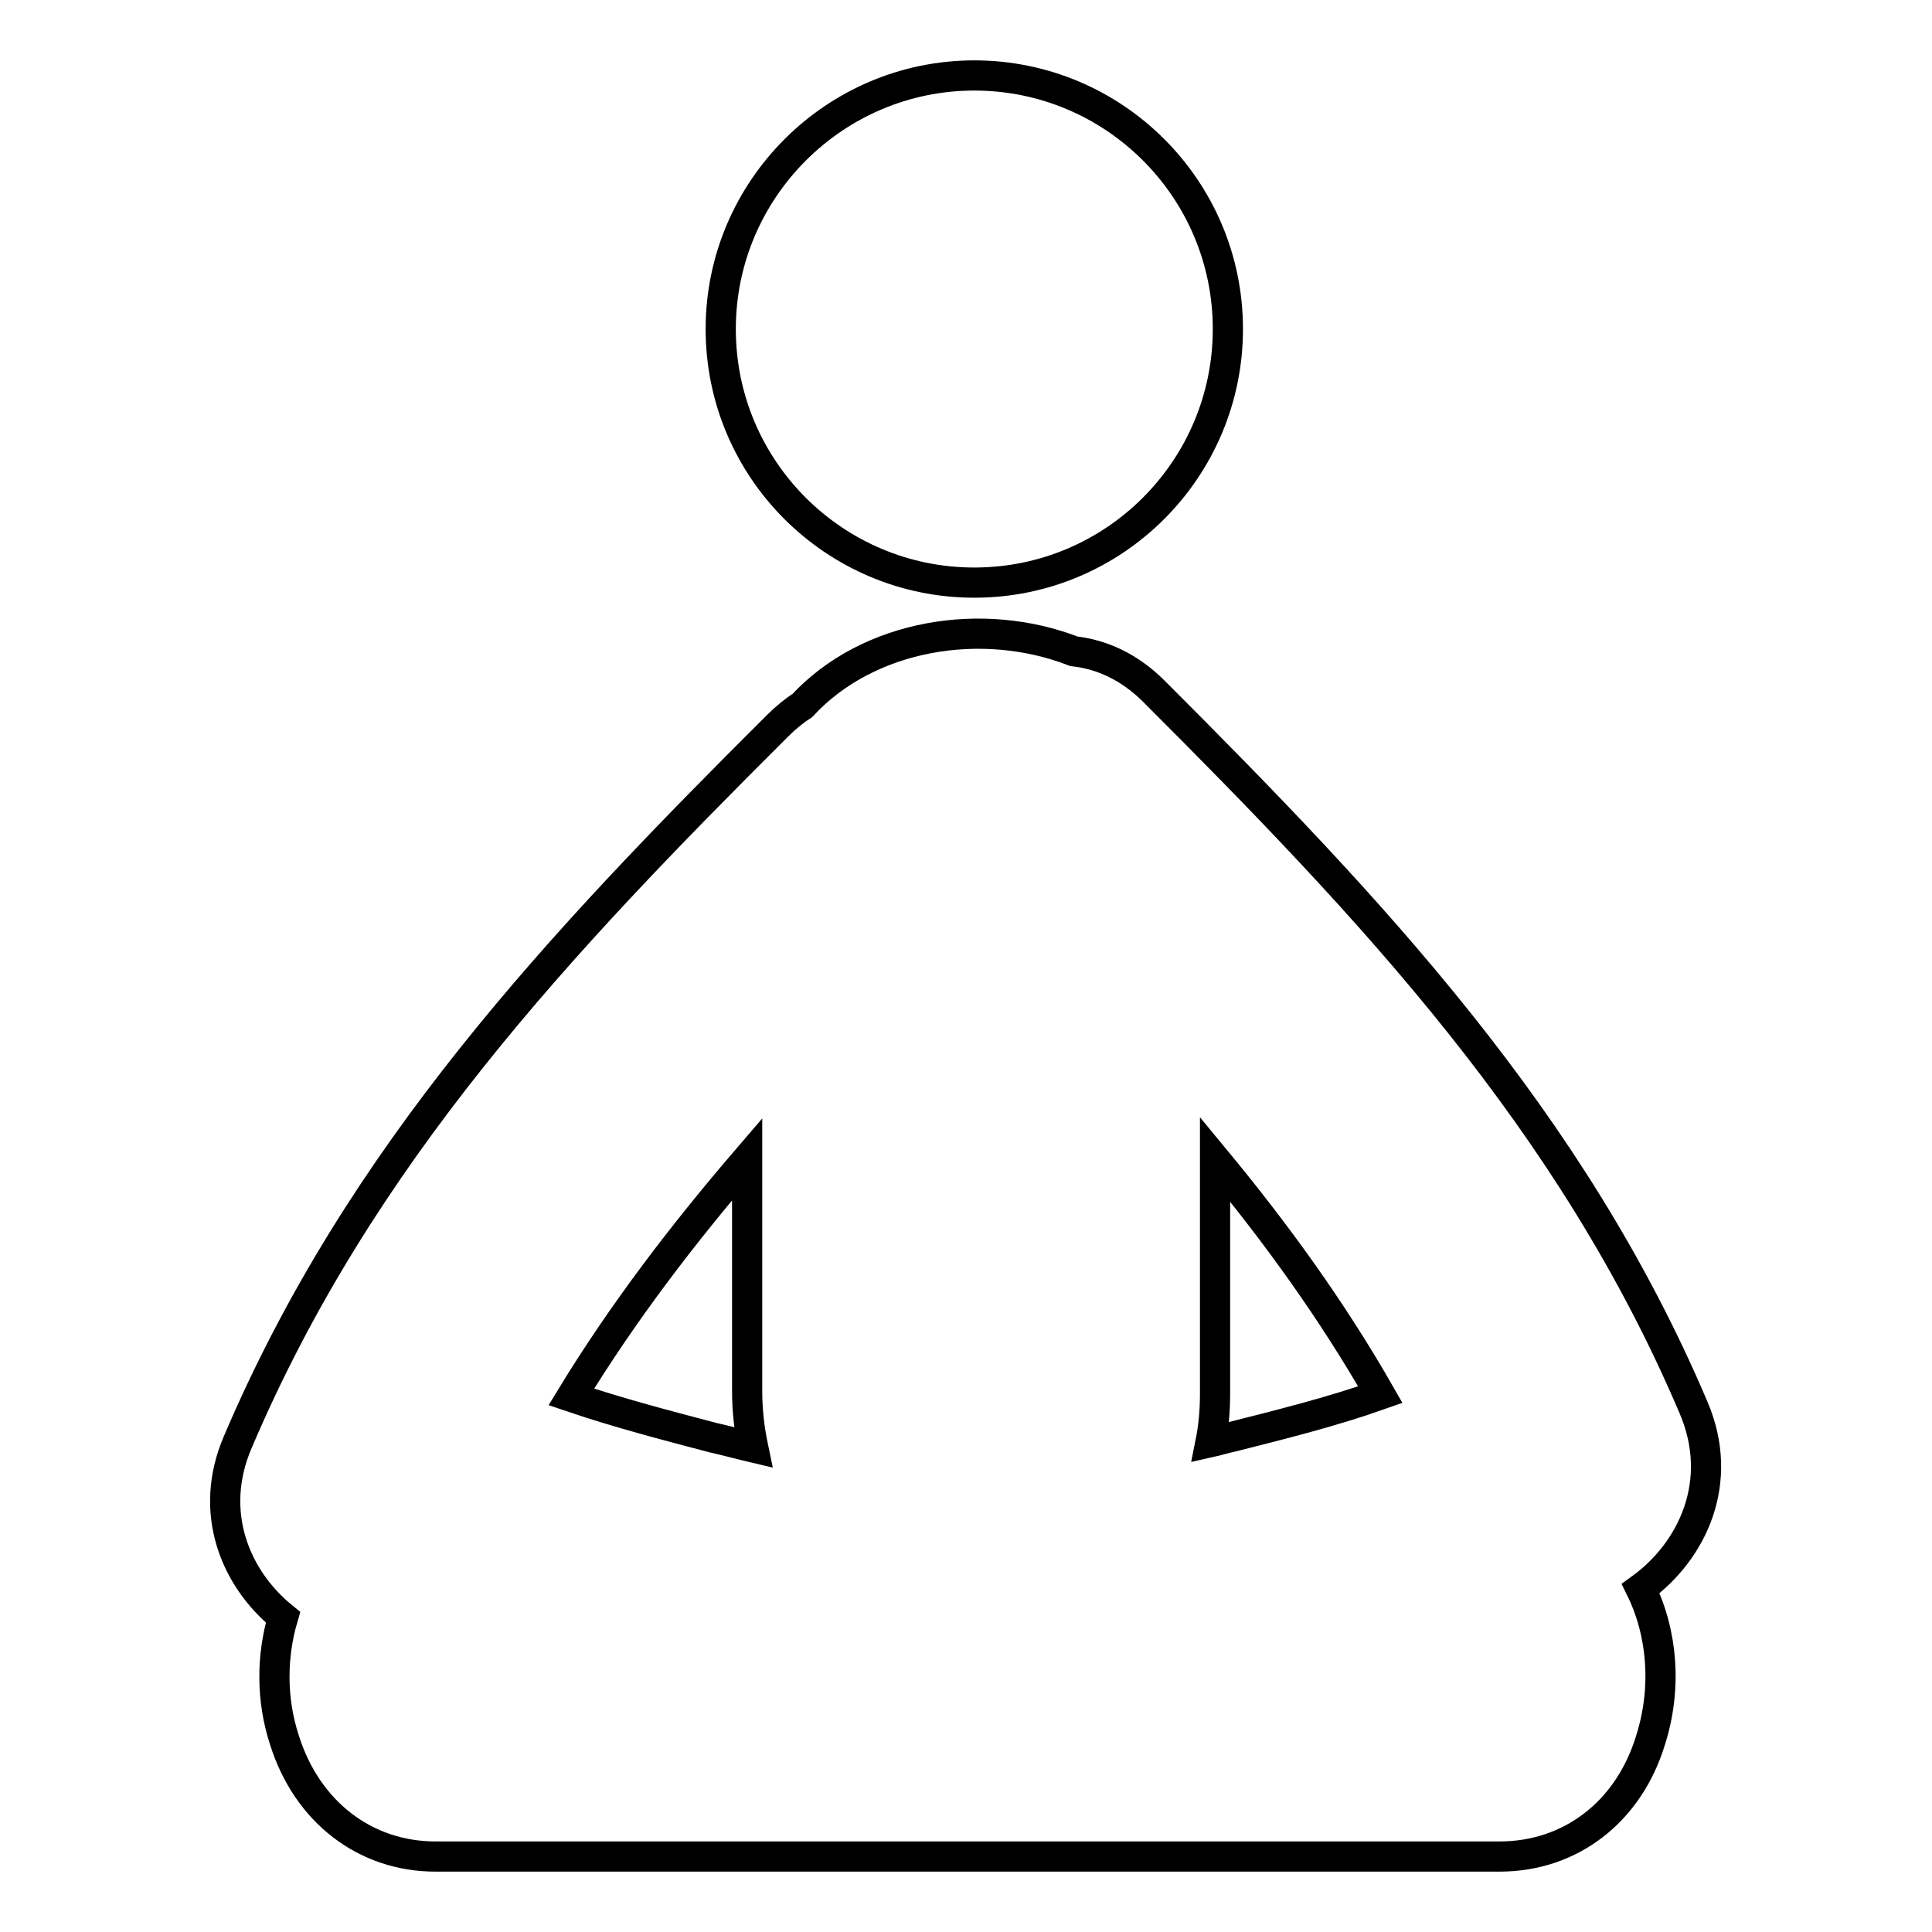 <?xml version="1.0" encoding="utf-8"?>
<!-- Svg Vector Icons : http://www.onlinewebfonts.com/icon -->
<!DOCTYPE svg PUBLIC "-//W3C//DTD SVG 1.1//EN" "http://www.w3.org/Graphics/SVG/1.1/DTD/svg11.dtd">
<svg version="1.1" xmlns="http://www.w3.org/2000/svg" xmlns:xlink="http://www.w3.org/1999/xlink" x="0px" y="0px" viewBox="0 0 256 256" enable-background="new 0 0 256 256" xml:space="preserve">
<g> <path stroke-width="4" fill-opacity="0" stroke="#000000"  d="M95.5,43.6c0,18.6,15.1,33.6,33.6,33.6c18.6,0,33.6-15.1,33.6-33.6c0-18.6-15.1-33.6-33.6-33.6 C110.6,10,95.5,25.1,95.5,43.6z M224.4,186.5c-16.2-38.1-42.6-66-71.5-94.9c-3.3-3.3-7-4.9-10.6-5.3c-12.1-4.7-27.2-2.3-36,7.2 c-1.1,0.7-2.2,1.6-3.3,2.7c-28.9,28.8-55.3,56.8-71.5,94.9c-4,9.3-0.3,18.1,6,23.2c-1.5,5.1-1.6,10.8,0.2,16.3 c3,9.5,10.7,15.4,20,15.4h141c9.4,0,17.1-5.9,20-15.4c2.2-6.9,1.6-14.2-1.3-20.1C224.3,205.5,228.6,196.3,224.4,186.5z M75.7,185.1 c6.9-11.3,14.8-21.6,23.3-31.5c0,10.2,0,20.4,0,30.7c0,2.7,0.3,5.1,0.8,7.5c-1.7-0.4-3.5-0.9-5.3-1.3 C88.4,188.9,81.9,187.2,75.7,185.1z M160.4,191.1c0.4-2,0.6-4.1,0.6-6.4c0-10.4,0-20.7,0-31.1c8.1,9.8,15.5,20,21.9,31.2 c-6.5,2.3-13.4,4-19.7,5.6C162.2,190.6,161.3,190.9,160.4,191.1z"/></g>
</svg>